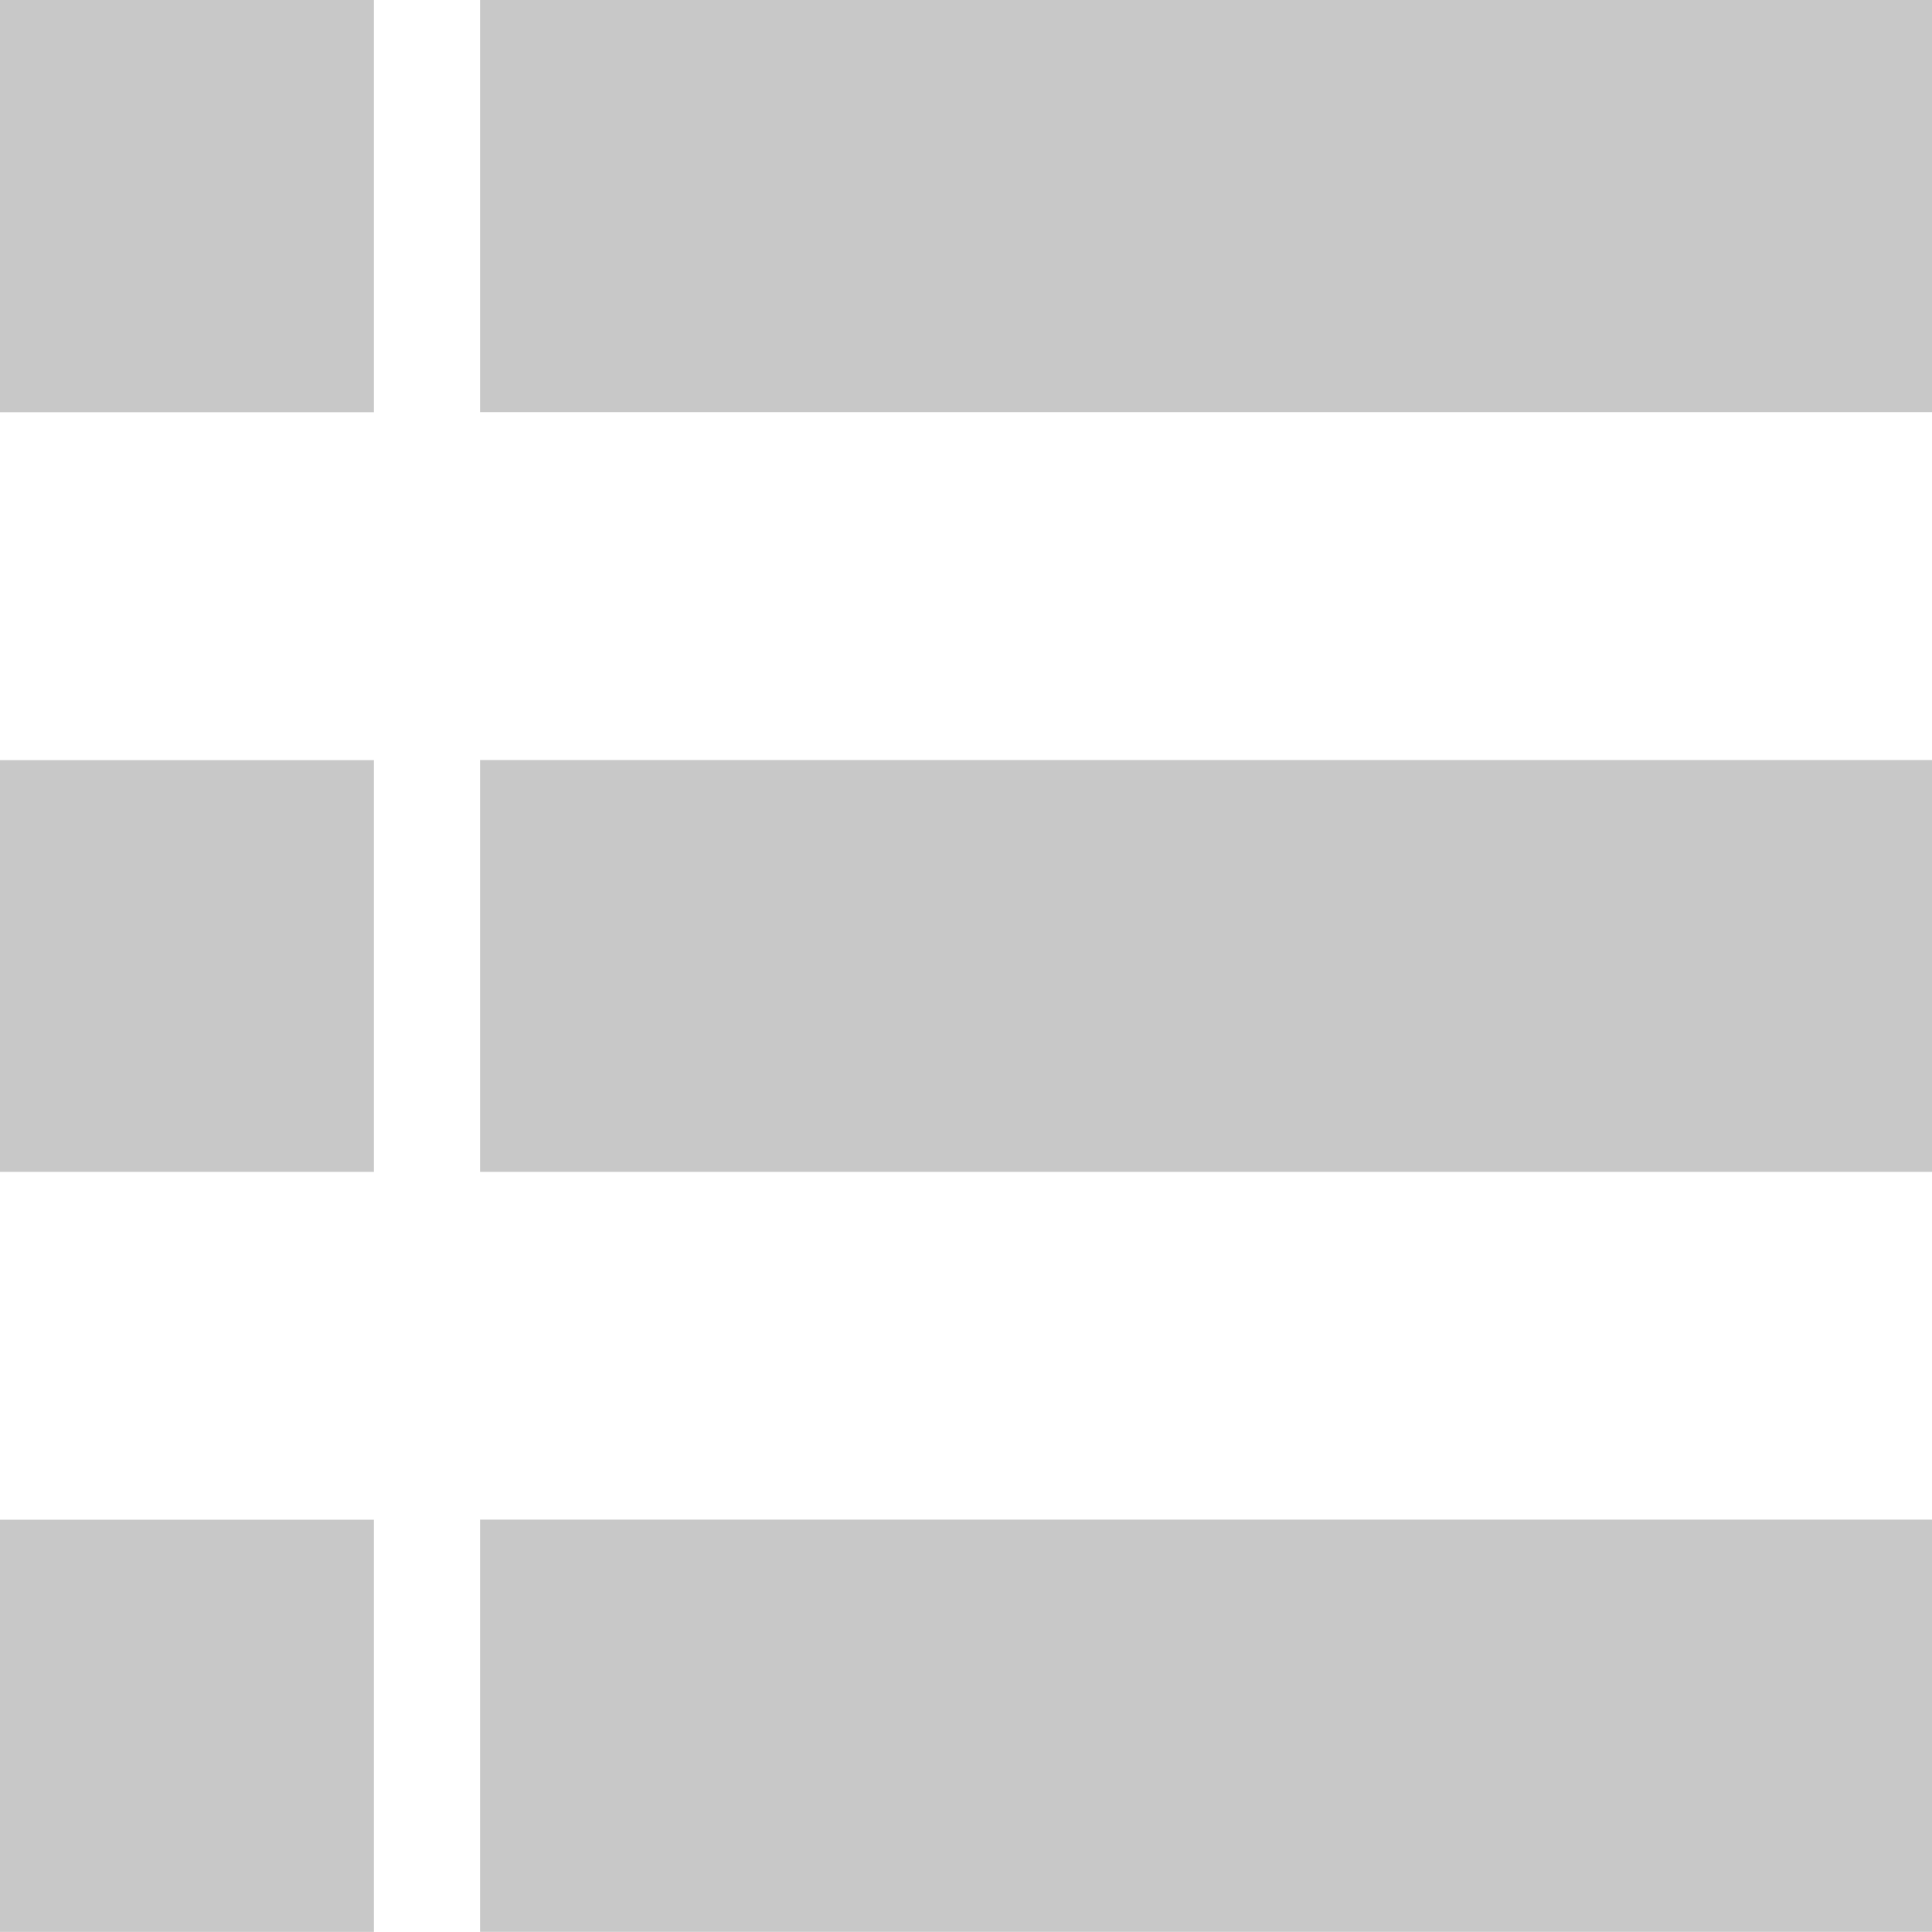 <svg xmlns="http://www.w3.org/2000/svg" width="23" height="23" viewBox="0 0 23 23">
  <path id="Path_5" data-name="Path 5" d="M319.449,20.049H323.9v4.907h-4.453Zm0,9.049H323.9V34h-4.453Zm0,9.043H323.9v4.907h-4.453Zm5.715-18.093h17.285v4.907H325.164Zm0,9.049h17.285V34H325.164Zm0,9.043h17.285v4.907H325.164Z" transform="translate(-319.449 -20.049)" fill="#c8c8c8"/>
</svg>
